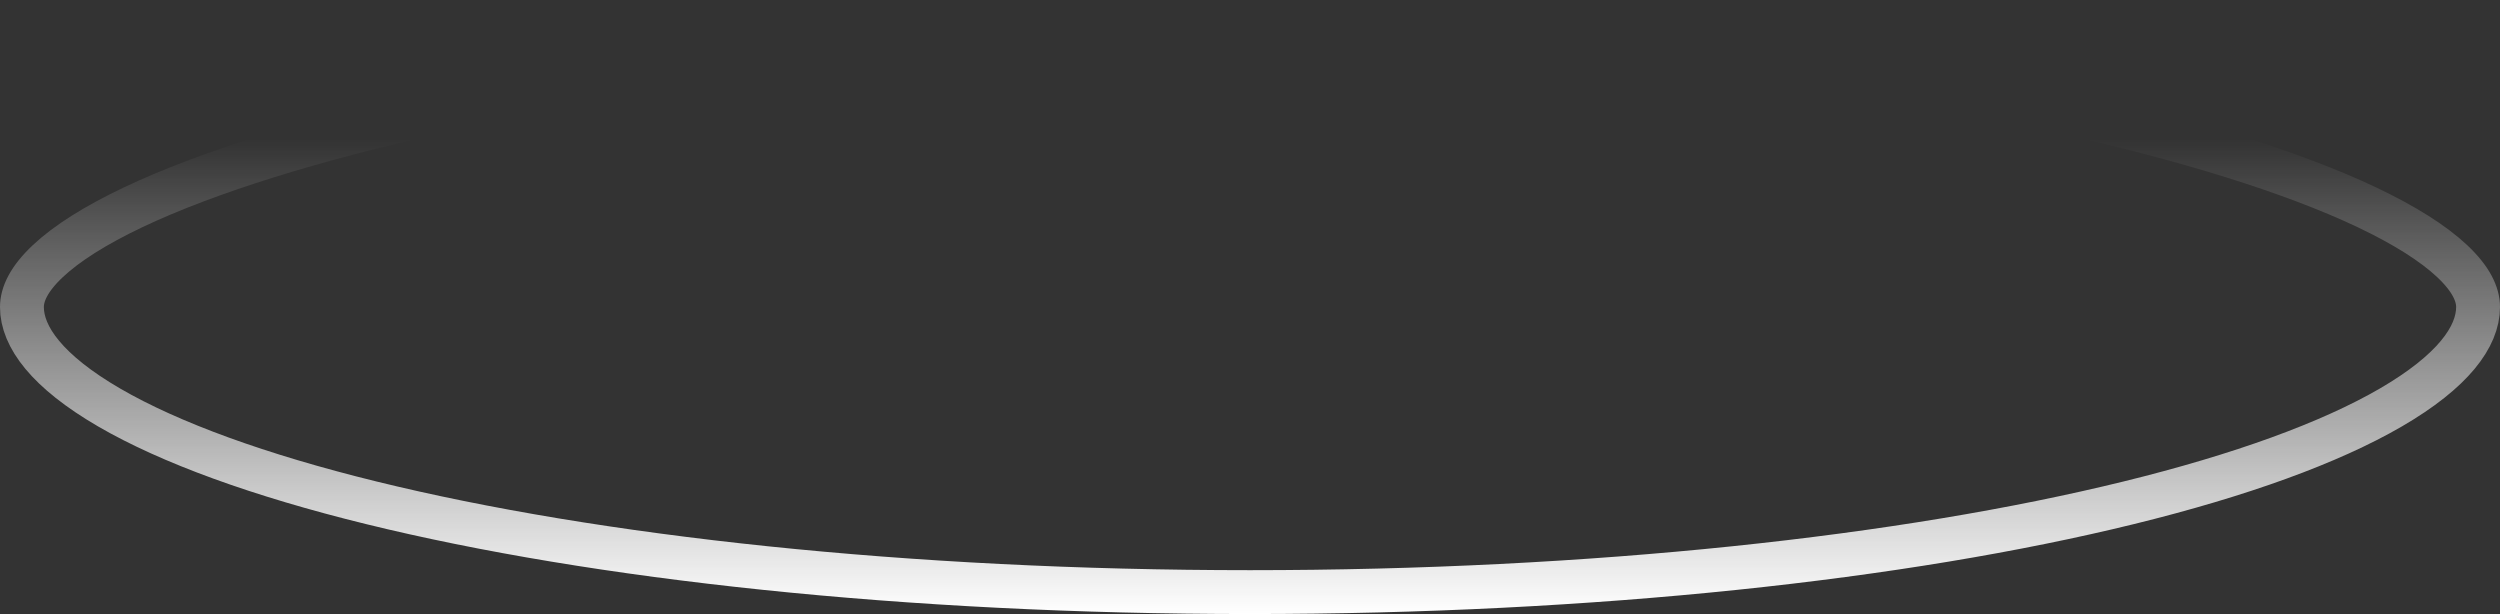 <?xml version="1.0" encoding="UTF-8"?> <svg xmlns="http://www.w3.org/2000/svg" width="57" height="14" viewBox="0 0 57 14" fill="none"><rect x="0" y="0" width="57" height="14" fill="#333333" stroke="none"/> <path d="M56.5 7C56.5 7.676 55.928 8.468 54.509 9.292C53.126 10.095 51.091 10.836 48.533 11.464C43.425 12.719 36.342 13.5 28.5 13.5C20.658 13.5 13.575 12.719 8.467 11.464C5.909 10.836 3.874 10.095 2.491 9.292C1.072 8.468 0.5 7.676 0.5 7C0.5 6.71 0.657 6.361 1.091 5.953C1.522 5.548 2.175 5.135 3.034 4.727C4.75 3.913 7.182 3.168 10.004 2.538C15.642 1.279 22.73 0.5 28.5 0.5C34.27 0.5 41.358 1.279 46.996 2.538C49.818 3.168 52.25 3.913 53.966 4.727C54.825 5.135 55.478 5.548 55.909 5.953C56.343 6.361 56.5 6.71 56.5 7Z" stroke="url(#paint0_linear)"></path> <defs> <linearGradient id="paint0_linear" x1="28.5" y1="0" x2="28.5" y2="14" gradientUnits="userSpaceOnUse"> <stop offset="0.227" stop-color="white" stop-opacity="0"></stop> <stop offset="1" stop-color="white"></stop> </linearGradient> </defs> </svg> 